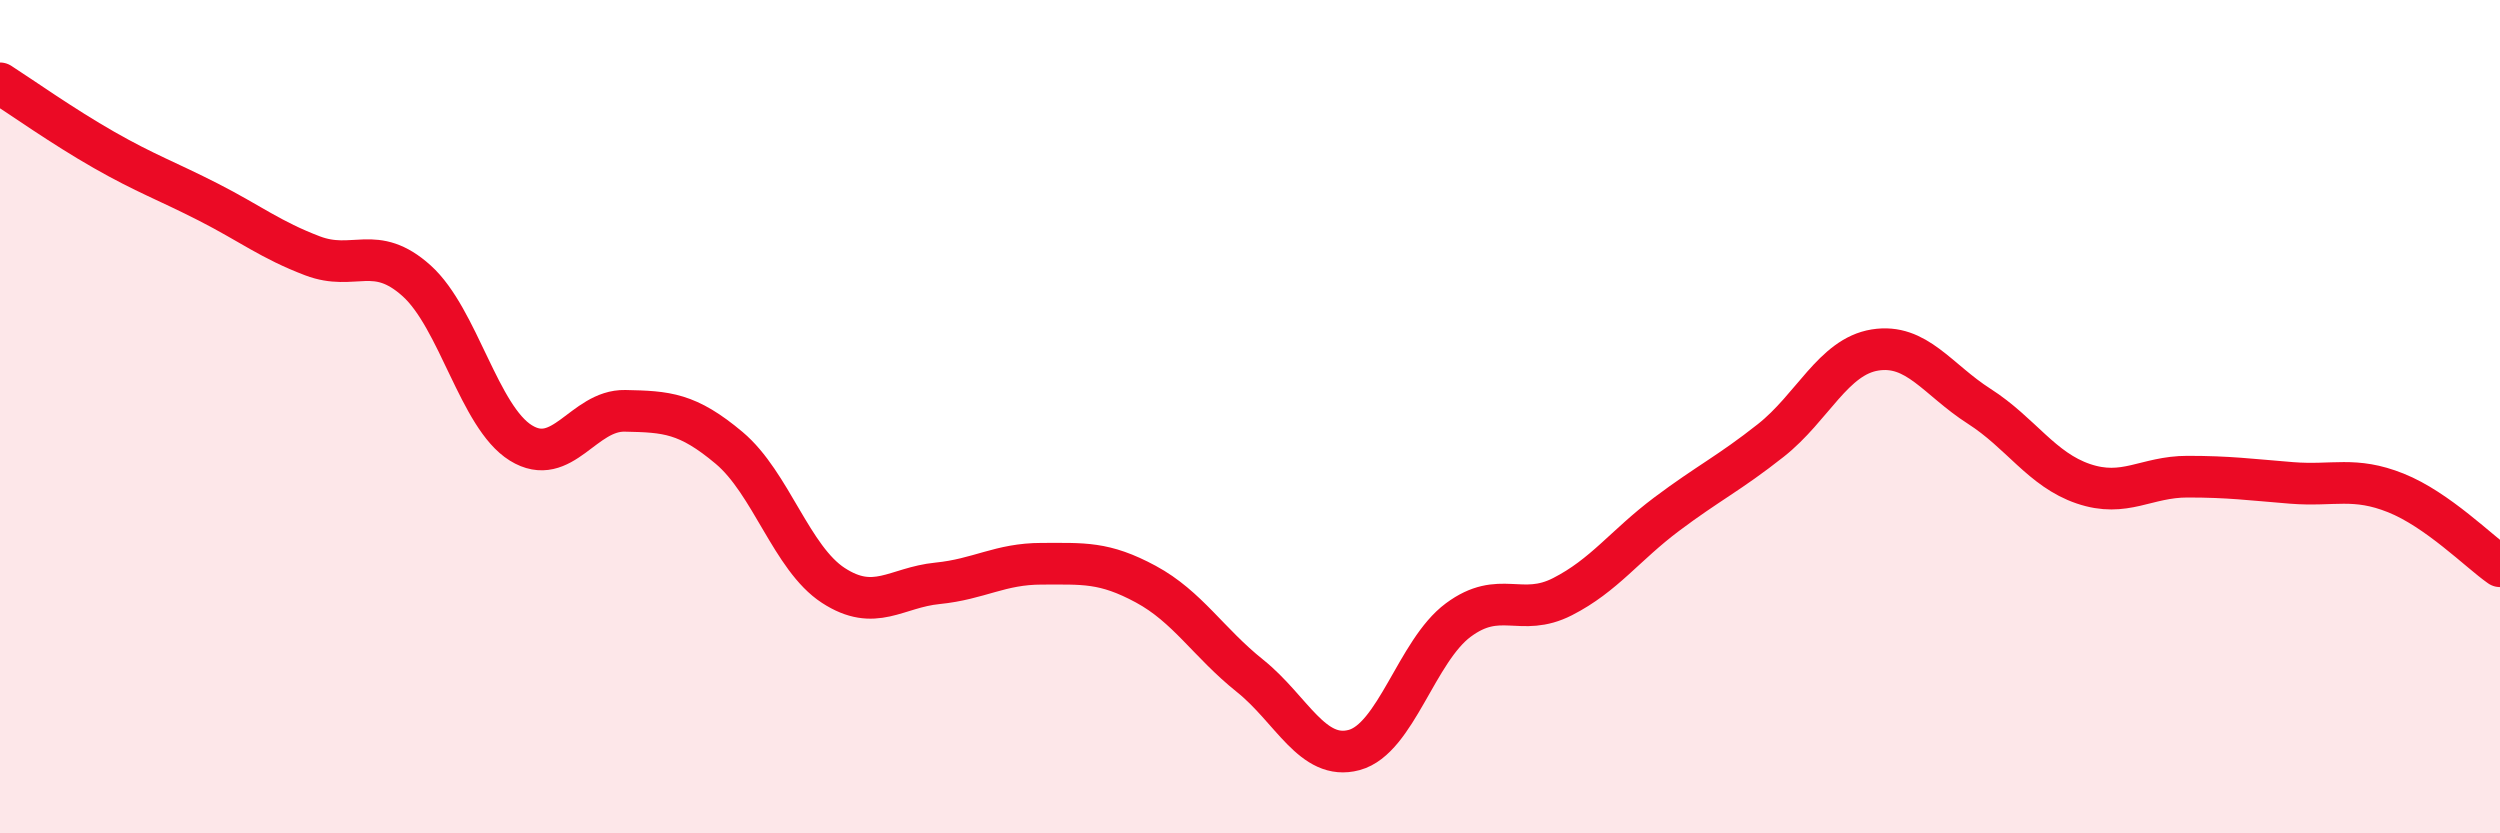 
    <svg width="60" height="20" viewBox="0 0 60 20" xmlns="http://www.w3.org/2000/svg">
      <path
        d="M 0,2 C 0.5,2.32 1.5,3.03 2.5,3.6 C 3.5,4.17 4,4.34 5,4.85 C 6,5.36 6.5,5.76 7.5,6.14 C 8.5,6.52 9,5.84 10,6.74 C 11,7.64 11.5,10.01 12.5,10.63 C 13.5,11.25 14,9.84 15,9.86 C 16,9.88 16.5,9.91 17.5,10.75 C 18.5,11.59 19,13.4 20,14.05 C 21,14.7 21.5,14.1 22.5,14 C 23.5,13.9 24,13.53 25,13.53 C 26,13.53 26.5,13.48 27.5,14.02 C 28.5,14.56 29,15.42 30,16.22 C 31,17.02 31.5,18.27 32.5,18 C 33.5,17.73 34,15.62 35,14.88 C 36,14.14 36.5,14.83 37.5,14.32 C 38.5,13.81 39,13.09 40,12.34 C 41,11.59 41.5,11.36 42.5,10.57 C 43.5,9.78 44,8.56 45,8.4 C 46,8.24 46.5,9.11 47.5,9.75 C 48.5,10.39 49,11.27 50,11.61 C 51,11.95 51.5,11.44 52.5,11.44 C 53.5,11.44 54,11.51 55,11.59 C 56,11.67 56.5,11.43 57.5,11.83 C 58.5,12.23 59.5,13.24 60,13.59L60 20L0 20Z"
        fill="#EB0A25"
        opacity="0.1"
        stroke-linecap="round"
        stroke-linejoin="round"
      />
      <path
        d="M 0,2 C 0.5,2.32 1.5,3.03 2.5,3.6 C 3.5,4.17 4,4.34 5,4.85 C 6,5.36 6.5,5.76 7.5,6.14 C 8.5,6.52 9,5.84 10,6.74 C 11,7.64 11.5,10.01 12.5,10.63 C 13.5,11.25 14,9.84 15,9.86 C 16,9.88 16.5,9.91 17.5,10.75 C 18.5,11.59 19,13.4 20,14.05 C 21,14.7 21.5,14.1 22.5,14 C 23.5,13.9 24,13.53 25,13.53 C 26,13.53 26.5,13.48 27.5,14.02 C 28.5,14.56 29,15.42 30,16.22 C 31,17.02 31.5,18.27 32.5,18 C 33.5,17.73 34,15.62 35,14.88 C 36,14.14 36.5,14.83 37.5,14.32 C 38.5,13.81 39,13.09 40,12.34 C 41,11.59 41.5,11.36 42.5,10.57 C 43.5,9.78 44,8.56 45,8.4 C 46,8.24 46.5,9.11 47.5,9.75 C 48.5,10.39 49,11.27 50,11.61 C 51,11.95 51.5,11.44 52.5,11.44 C 53.5,11.44 54,11.51 55,11.59 C 56,11.67 56.5,11.43 57.5,11.83 C 58.5,12.23 59.5,13.24 60,13.59"
        stroke="#EB0A25"
        stroke-width="1"
        fill="none"
        stroke-linecap="round"
        stroke-linejoin="round"
      />
    </svg>
  